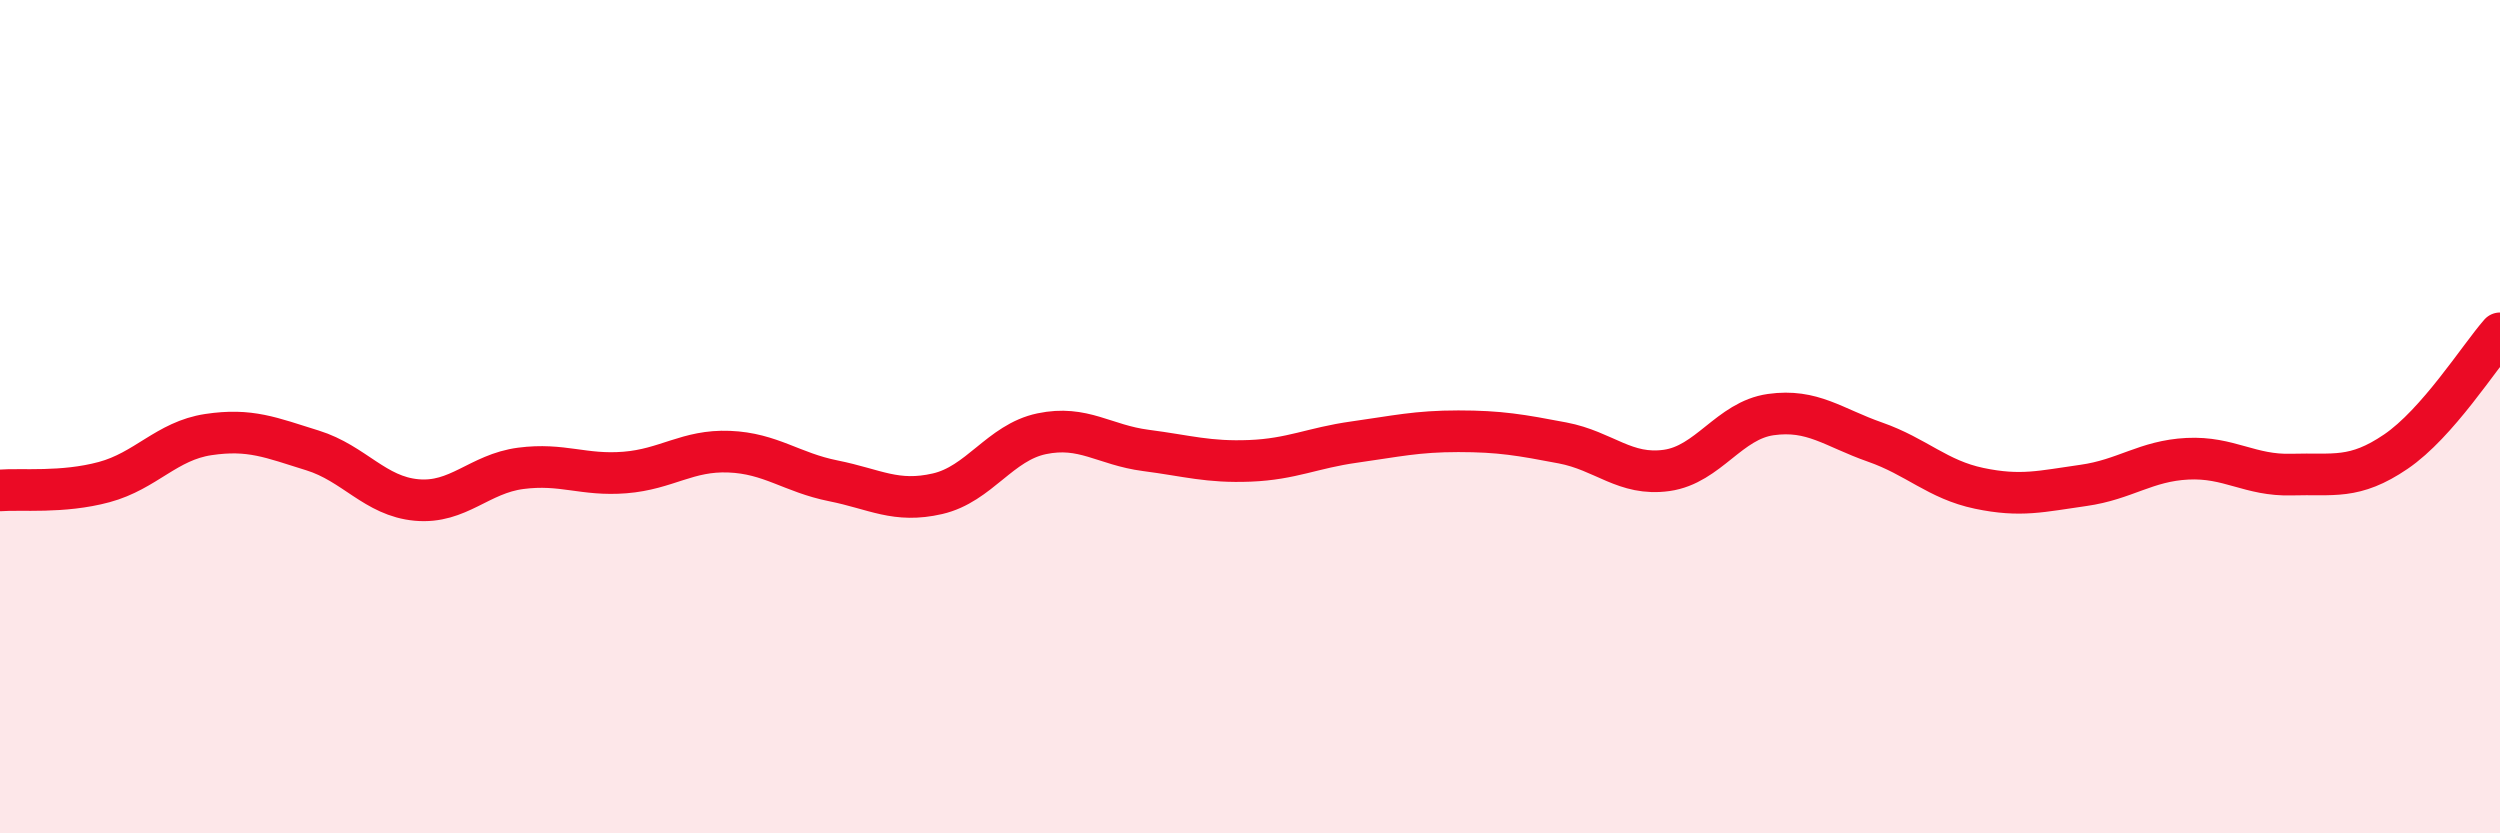 
    <svg width="60" height="20" viewBox="0 0 60 20" xmlns="http://www.w3.org/2000/svg">
      <path
        d="M 0,11.77 C 0.5,11.73 1.5,11.84 2.5,11.57 C 3.5,11.3 4,10.58 5,10.43 C 6,10.28 6.5,10.5 7.5,10.81 C 8.5,11.12 9,11.91 10,12 C 11,12.09 11.5,11.37 12.5,11.24 C 13.5,11.11 14,11.42 15,11.34 C 16,11.26 16.5,10.8 17.5,10.84 C 18.5,10.88 19,11.34 20,11.54 C 21,11.74 21.5,12.08 22.5,11.85 C 23.5,11.62 24,10.62 25,10.41 C 26,10.2 26.5,10.68 27.5,10.81 C 28.5,10.94 29,11.1 30,11.06 C 31,11.02 31.5,10.75 32.5,10.61 C 33.5,10.47 34,10.35 35,10.35 C 36,10.35 36.5,10.44 37.5,10.63 C 38.5,10.82 39,11.43 40,11.29 C 41,11.15 41.5,10.09 42.5,9.95 C 43.5,9.81 44,10.26 45,10.61 C 46,10.96 46.5,11.51 47.5,11.72 C 48.5,11.93 49,11.79 50,11.65 C 51,11.51 51.5,11.06 52.5,11.01 C 53.5,10.96 54,11.42 55,11.39 C 56,11.36 56.5,11.52 57.5,10.84 C 58.5,10.16 59.5,8.57 60,8L60 20L0 20Z"
        fill="#EB0A25"
        opacity="0.1"
        stroke-linecap="round"
        stroke-linejoin="round"
      />
      <path
        d="M 0,11.77 C 0.5,11.73 1.5,11.84 2.5,11.57 C 3.5,11.3 4,10.58 5,10.43 C 6,10.28 6.5,10.5 7.5,10.81 C 8.5,11.12 9,11.91 10,12 C 11,12.09 11.5,11.37 12.5,11.24 C 13.5,11.11 14,11.42 15,11.34 C 16,11.26 16.5,10.8 17.5,10.84 C 18.5,10.88 19,11.34 20,11.54 C 21,11.74 21.5,12.08 22.5,11.85 C 23.5,11.62 24,10.62 25,10.41 C 26,10.2 26.5,10.68 27.5,10.81 C 28.5,10.94 29,11.1 30,11.06 C 31,11.02 31.5,10.75 32.5,10.61 C 33.5,10.47 34,10.35 35,10.35 C 36,10.35 36.5,10.44 37.5,10.63 C 38.5,10.82 39,11.43 40,11.29 C 41,11.15 41.5,10.09 42.5,9.95 C 43.5,9.81 44,10.26 45,10.61 C 46,10.96 46.5,11.51 47.5,11.72 C 48.5,11.93 49,11.79 50,11.65 C 51,11.51 51.5,11.06 52.5,11.01 C 53.5,10.96 54,11.42 55,11.39 C 56,11.36 56.5,11.52 57.5,10.84 C 58.5,10.16 59.5,8.57 60,8"
        stroke="#EB0A25"
        stroke-width="1"
        fill="none"
        stroke-linecap="round"
        stroke-linejoin="round"
      />
    </svg>
  